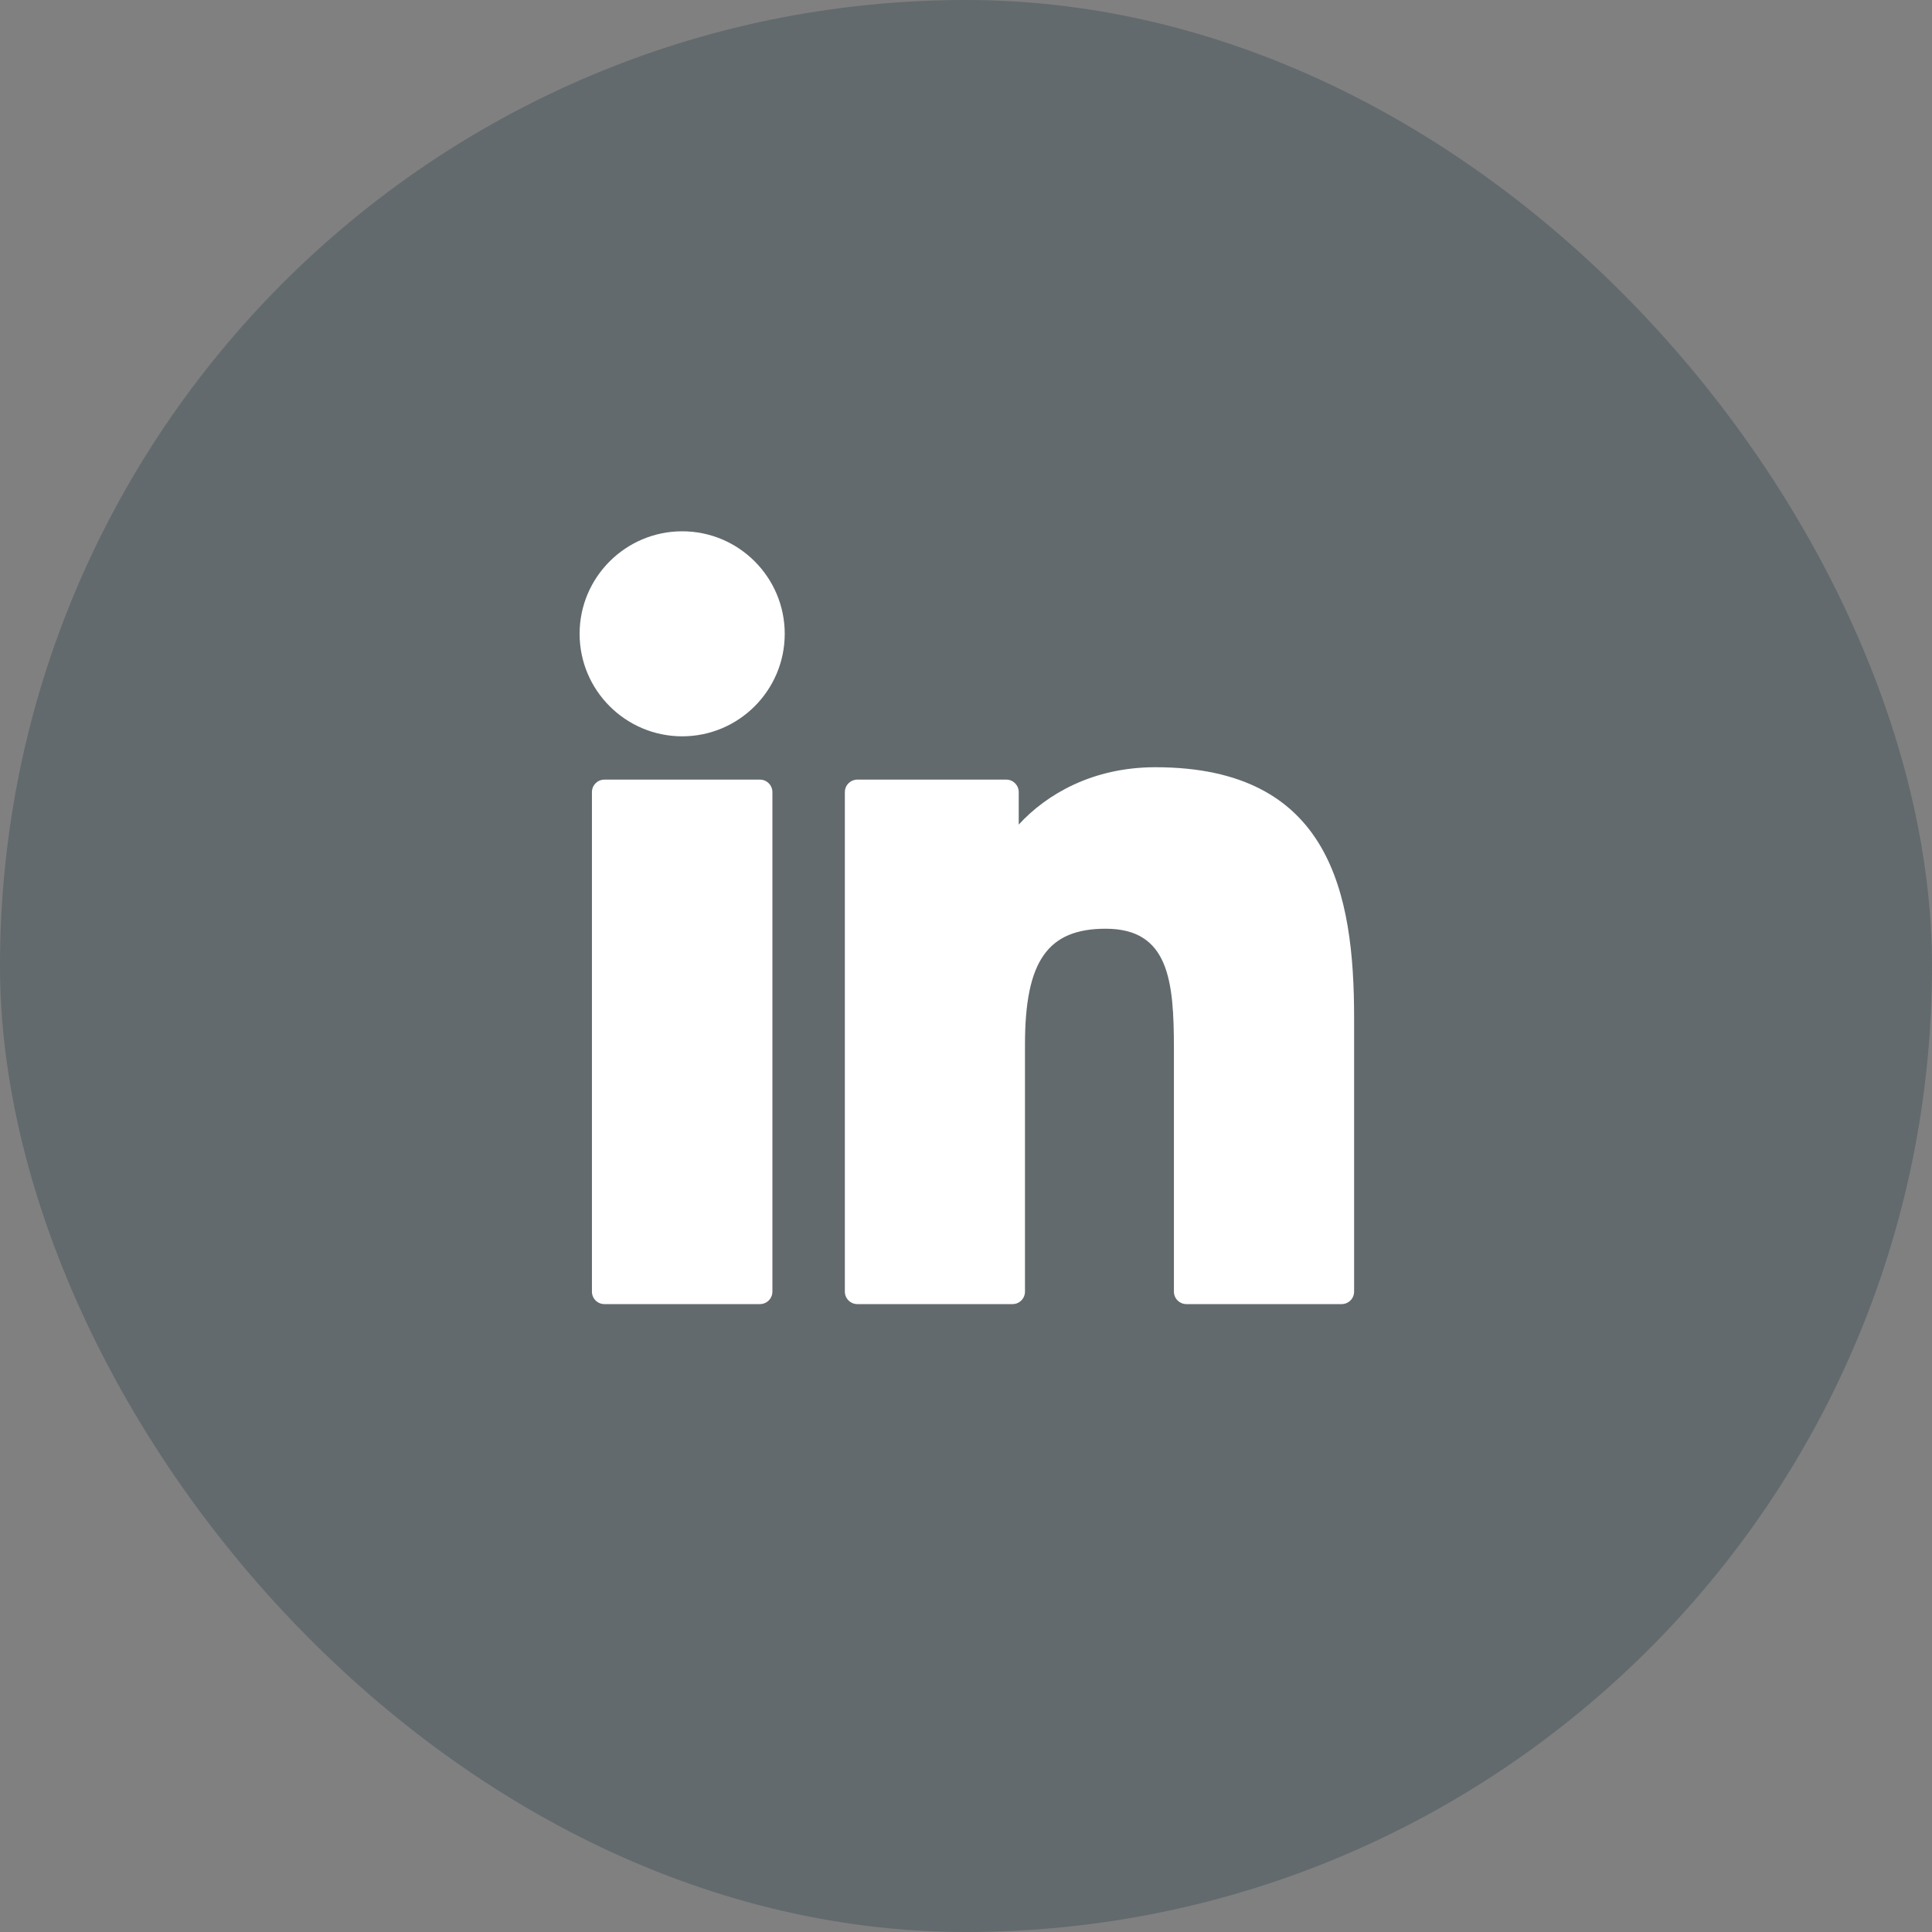 <svg width="34" height="34" viewBox="0 0 34 34" fill="none" xmlns="http://www.w3.org/2000/svg">
<rect x="0" y="0" width="34" height="34" fill="#808080" stroke="none"/>
<rect width="34" height="34" rx="17" fill="#1D3741" fill-opacity="0.3"/>
<path d="M13.373 13.72H10.637C10.515 13.72 10.417 13.818 10.417 13.94V22.73C10.417 22.852 10.515 22.95 10.637 22.95H13.373C13.495 22.95 13.593 22.852 13.593 22.73V13.94C13.593 13.818 13.495 13.72 13.373 13.72Z" fill="white"/>
<path d="M12.006 9.35C11.01 9.35 10.2 10.159 10.2 11.154C10.2 12.149 11.01 12.958 12.006 12.958C13.001 12.958 13.81 12.149 13.81 11.154C13.81 10.159 13.001 9.35 12.006 9.35Z" fill="white"/>
<path d="M20.333 13.502C19.234 13.502 18.421 13.974 17.928 14.511V13.94C17.928 13.818 17.83 13.72 17.709 13.72H15.088C14.967 13.72 14.868 13.818 14.868 13.94V22.73C14.868 22.852 14.967 22.95 15.088 22.95H17.819C17.94 22.95 18.038 22.852 18.038 22.73V18.381C18.038 16.915 18.436 16.344 19.458 16.344C20.571 16.344 20.659 17.26 20.659 18.456V22.73C20.659 22.852 20.758 22.95 20.879 22.95H23.61C23.732 22.95 23.83 22.852 23.83 22.73V17.909C23.83 15.729 23.415 13.502 20.333 13.502Z" fill="white"/>
</svg>
